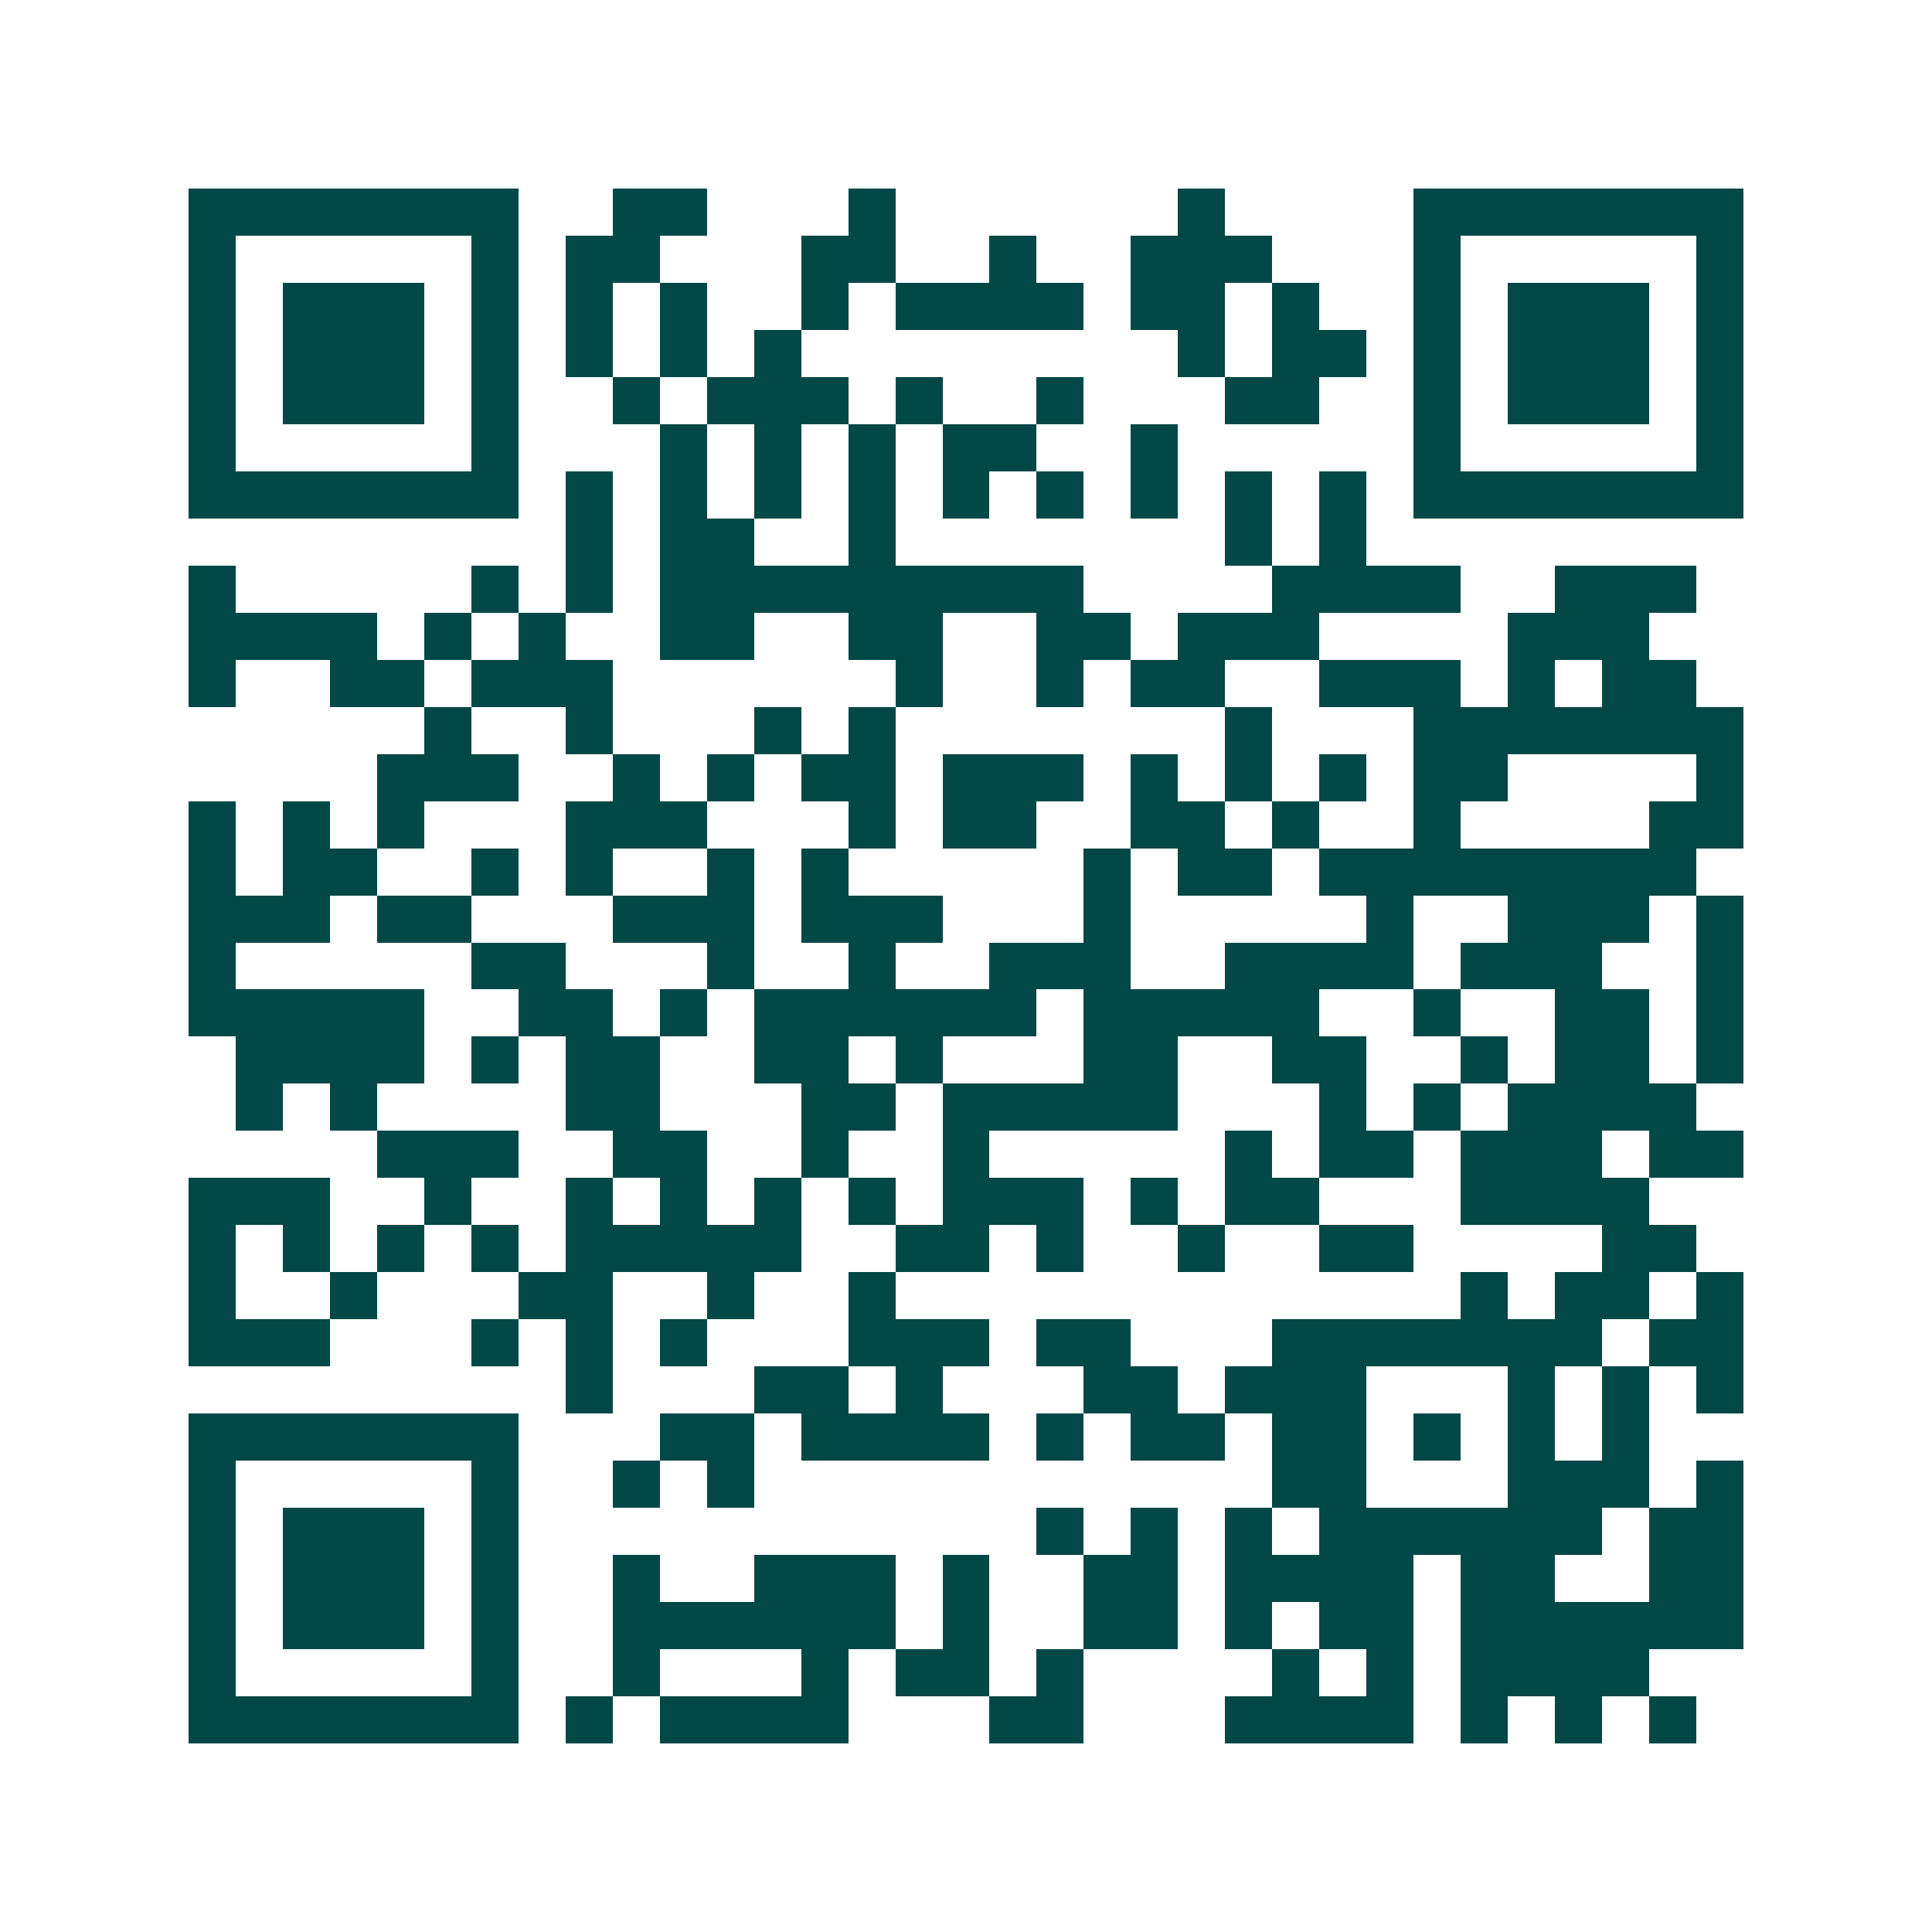 <svg xmlns="http://www.w3.org/2000/svg" width="200" height="200" viewBox="0 0 41 41" shape-rendering="crispEdges"><path fill="#ffffff" d="M0 0h41v41H0z"/><path stroke="#014847" d="M4 4.5h7m2 0h2m3 0h1m6 0h1m4 0h7M4 5.5h1m5 0h1m1 0h2m3 0h2m2 0h1m2 0h3m3 0h1m5 0h1M4 6.5h1m1 0h3m1 0h1m1 0h1m1 0h1m2 0h1m1 0h4m1 0h2m1 0h1m2 0h1m1 0h3m1 0h1M4 7.5h1m1 0h3m1 0h1m1 0h1m1 0h1m1 0h1m8 0h1m1 0h2m1 0h1m1 0h3m1 0h1M4 8.5h1m1 0h3m1 0h1m2 0h1m1 0h3m1 0h1m2 0h1m3 0h2m2 0h1m1 0h3m1 0h1M4 9.5h1m5 0h1m3 0h1m1 0h1m1 0h1m1 0h2m2 0h1m5 0h1m5 0h1M4 10.5h7m1 0h1m1 0h1m1 0h1m1 0h1m1 0h1m1 0h1m1 0h1m1 0h1m1 0h1m1 0h7M12 11.5h1m1 0h2m2 0h1m7 0h1m1 0h1M4 12.5h1m5 0h1m1 0h1m1 0h9m4 0h4m2 0h3M4 13.5h4m1 0h1m1 0h1m2 0h2m2 0h2m2 0h2m1 0h3m4 0h3M4 14.5h1m2 0h2m1 0h3m6 0h1m2 0h1m1 0h2m2 0h3m1 0h1m1 0h2M9 15.5h1m2 0h1m3 0h1m1 0h1m7 0h1m3 0h7M8 16.5h3m2 0h1m1 0h1m1 0h2m1 0h3m1 0h1m1 0h1m1 0h1m1 0h2m4 0h1M4 17.5h1m1 0h1m1 0h1m3 0h3m3 0h1m1 0h2m2 0h2m1 0h1m2 0h1m4 0h2M4 18.5h1m1 0h2m2 0h1m1 0h1m2 0h1m1 0h1m5 0h1m1 0h2m1 0h8M4 19.5h3m1 0h2m3 0h3m1 0h3m3 0h1m5 0h1m2 0h3m1 0h1M4 20.5h1m5 0h2m3 0h1m2 0h1m2 0h3m2 0h4m1 0h3m2 0h1M4 21.5h5m2 0h2m1 0h1m1 0h6m1 0h5m2 0h1m2 0h2m1 0h1M5 22.5h4m1 0h1m1 0h2m2 0h2m1 0h1m3 0h2m2 0h2m2 0h1m1 0h2m1 0h1M5 23.5h1m1 0h1m4 0h2m3 0h2m1 0h5m3 0h1m1 0h1m1 0h4M8 24.5h3m2 0h2m2 0h1m2 0h1m5 0h1m1 0h2m1 0h3m1 0h2M4 25.5h3m2 0h1m2 0h1m1 0h1m1 0h1m1 0h1m1 0h3m1 0h1m1 0h2m3 0h4M4 26.5h1m1 0h1m1 0h1m1 0h1m1 0h5m2 0h2m1 0h1m2 0h1m2 0h2m4 0h2M4 27.5h1m2 0h1m3 0h2m2 0h1m2 0h1m12 0h1m1 0h2m1 0h1M4 28.5h3m3 0h1m1 0h1m1 0h1m3 0h3m1 0h2m3 0h7m1 0h2M12 29.5h1m3 0h2m1 0h1m3 0h2m1 0h3m3 0h1m1 0h1m1 0h1M4 30.5h7m3 0h2m1 0h4m1 0h1m1 0h2m1 0h2m1 0h1m1 0h1m1 0h1M4 31.5h1m5 0h1m2 0h1m1 0h1m11 0h2m3 0h3m1 0h1M4 32.5h1m1 0h3m1 0h1m11 0h1m1 0h1m1 0h1m1 0h6m1 0h2M4 33.5h1m1 0h3m1 0h1m2 0h1m2 0h3m1 0h1m2 0h2m1 0h4m1 0h2m2 0h2M4 34.5h1m1 0h3m1 0h1m2 0h6m1 0h1m2 0h2m1 0h1m1 0h2m1 0h6M4 35.5h1m5 0h1m2 0h1m3 0h1m1 0h2m1 0h1m4 0h1m1 0h1m1 0h4M4 36.5h7m1 0h1m1 0h4m3 0h2m3 0h4m1 0h1m1 0h1m1 0h1"/></svg>
